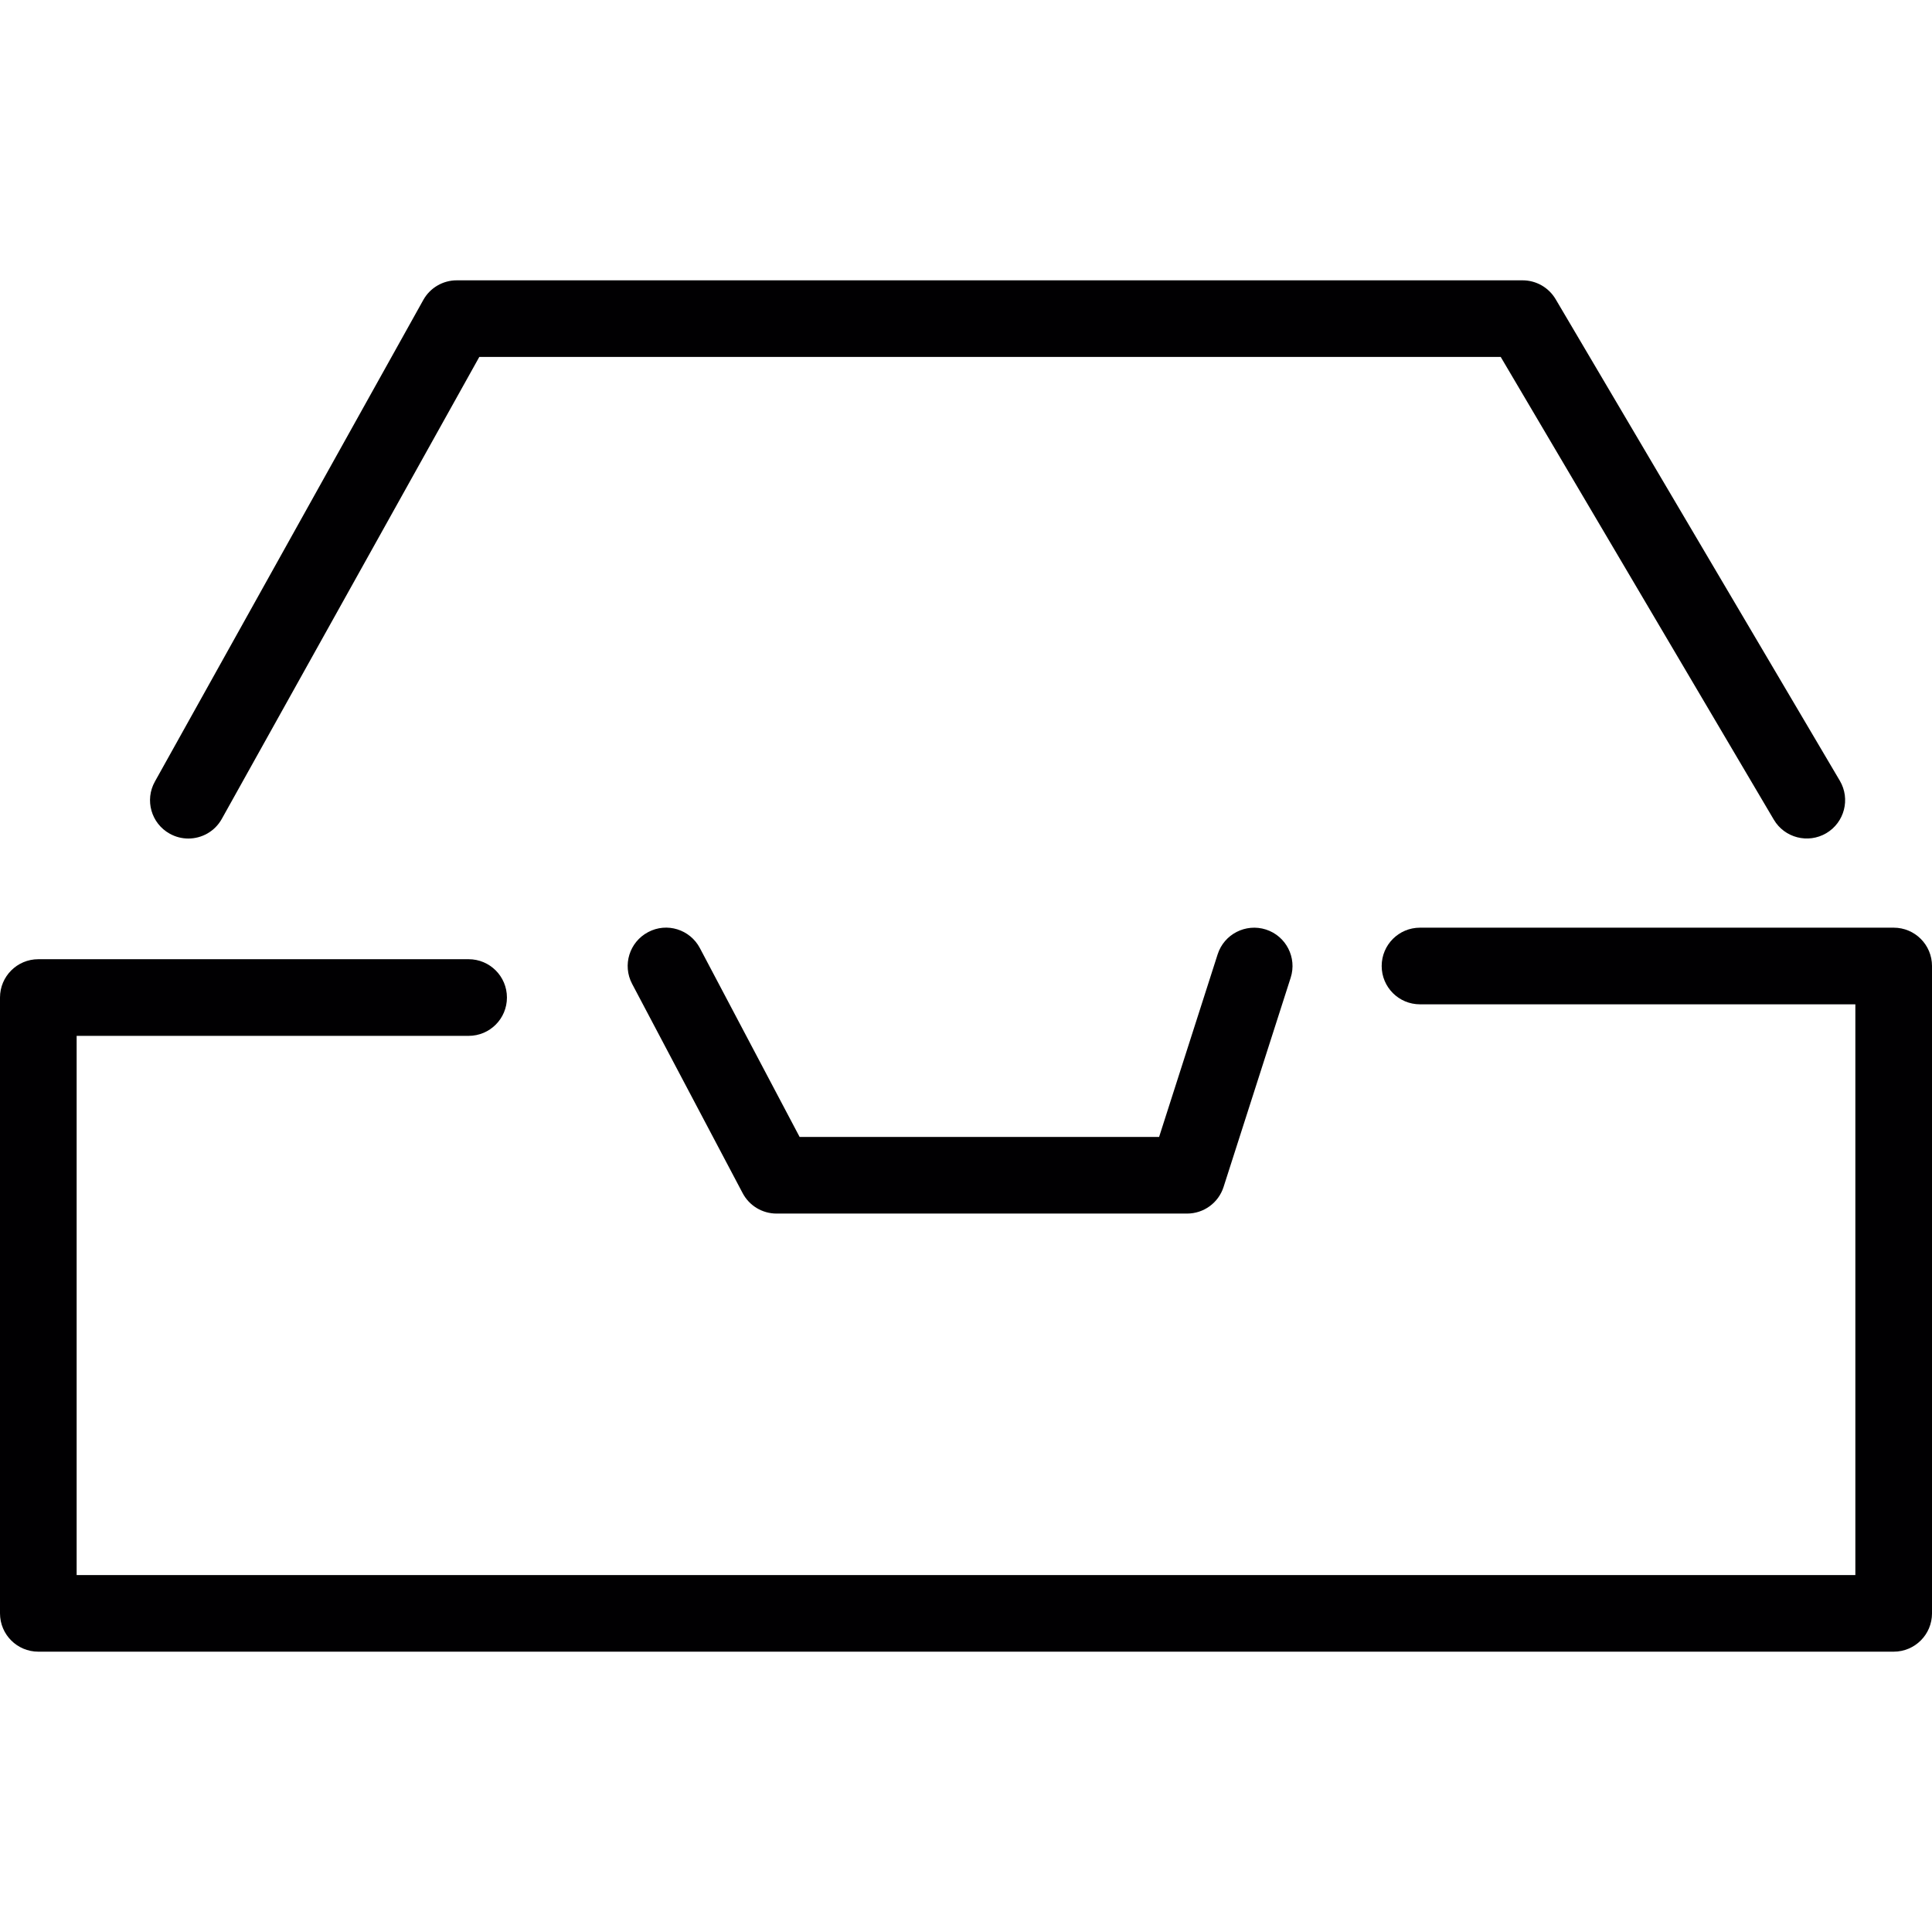 <?xml version="1.0" encoding="iso-8859-1"?>
<!-- Uploaded to: SVG Repo, www.svgrepo.com, Generator: SVG Repo Mixer Tools -->
<svg height="800px" width="800px" version="1.1" id="Capa_1" xmlns="http://www.w3.org/2000/svg" xmlns:xlink="http://www.w3.org/1999/xlink" 
	 viewBox="0 0 409.794 409.794" xml:space="preserve">
<g>
	<path style="fill:#010002;" d="M89.788,63.622L32.856,165.774c-2.195,3.918-0.788,8.876,3.138,11.055
		c1.252,0.699,2.609,1.032,3.95,1.032c2.853,0,5.617-1.496,7.104-4.17l54.616-97.982h216.651l57.924,98.144
		c2.276,3.869,7.267,5.145,11.128,2.878c3.869-2.284,5.154-7.267,2.878-11.128L329.963,63.46c-1.463-2.479-4.129-3.999-6.999-3.999
		H96.884C93.942,59.452,91.219,61.054,89.788,63.622z"/>
	<path style="fill:#010002;" d="M0,211.587v130.618c0,4.495,3.633,8.129,8.129,8.129h393.537c4.495,0,8.129-3.633,8.129-8.129
		V204.897c0-4.495-3.633-8.129-8.129-8.129H301.196c-4.495,0-8.129,3.633-8.129,8.129c0,4.495,3.633,8.129,8.129,8.129h92.341
		v121.059H16.257V219.715h83.139c4.495,0,8.129-3.633,8.129-8.129c0-4.495-3.633-8.129-8.129-8.129H8.129
		C3.633,203.458,0,207.1,0,211.587z"/>
	<path style="fill:#010002;" d="M258.277,202.41l-12.42,38.741h-76.254l-21.151-40.05c-2.089-3.967-7.007-5.511-10.982-3.39
		c-3.967,2.097-5.495,7.007-3.39,10.982l23.443,44.382c1.406,2.666,4.17,4.333,7.186,4.333h87.081c3.536,0,6.657-2.276,7.738-5.641
		l14.233-44.382c1.374-4.276-0.984-8.852-5.251-10.226C264.219,195.793,259.643,198.15,258.277,202.41z"/>
</g>
</svg>